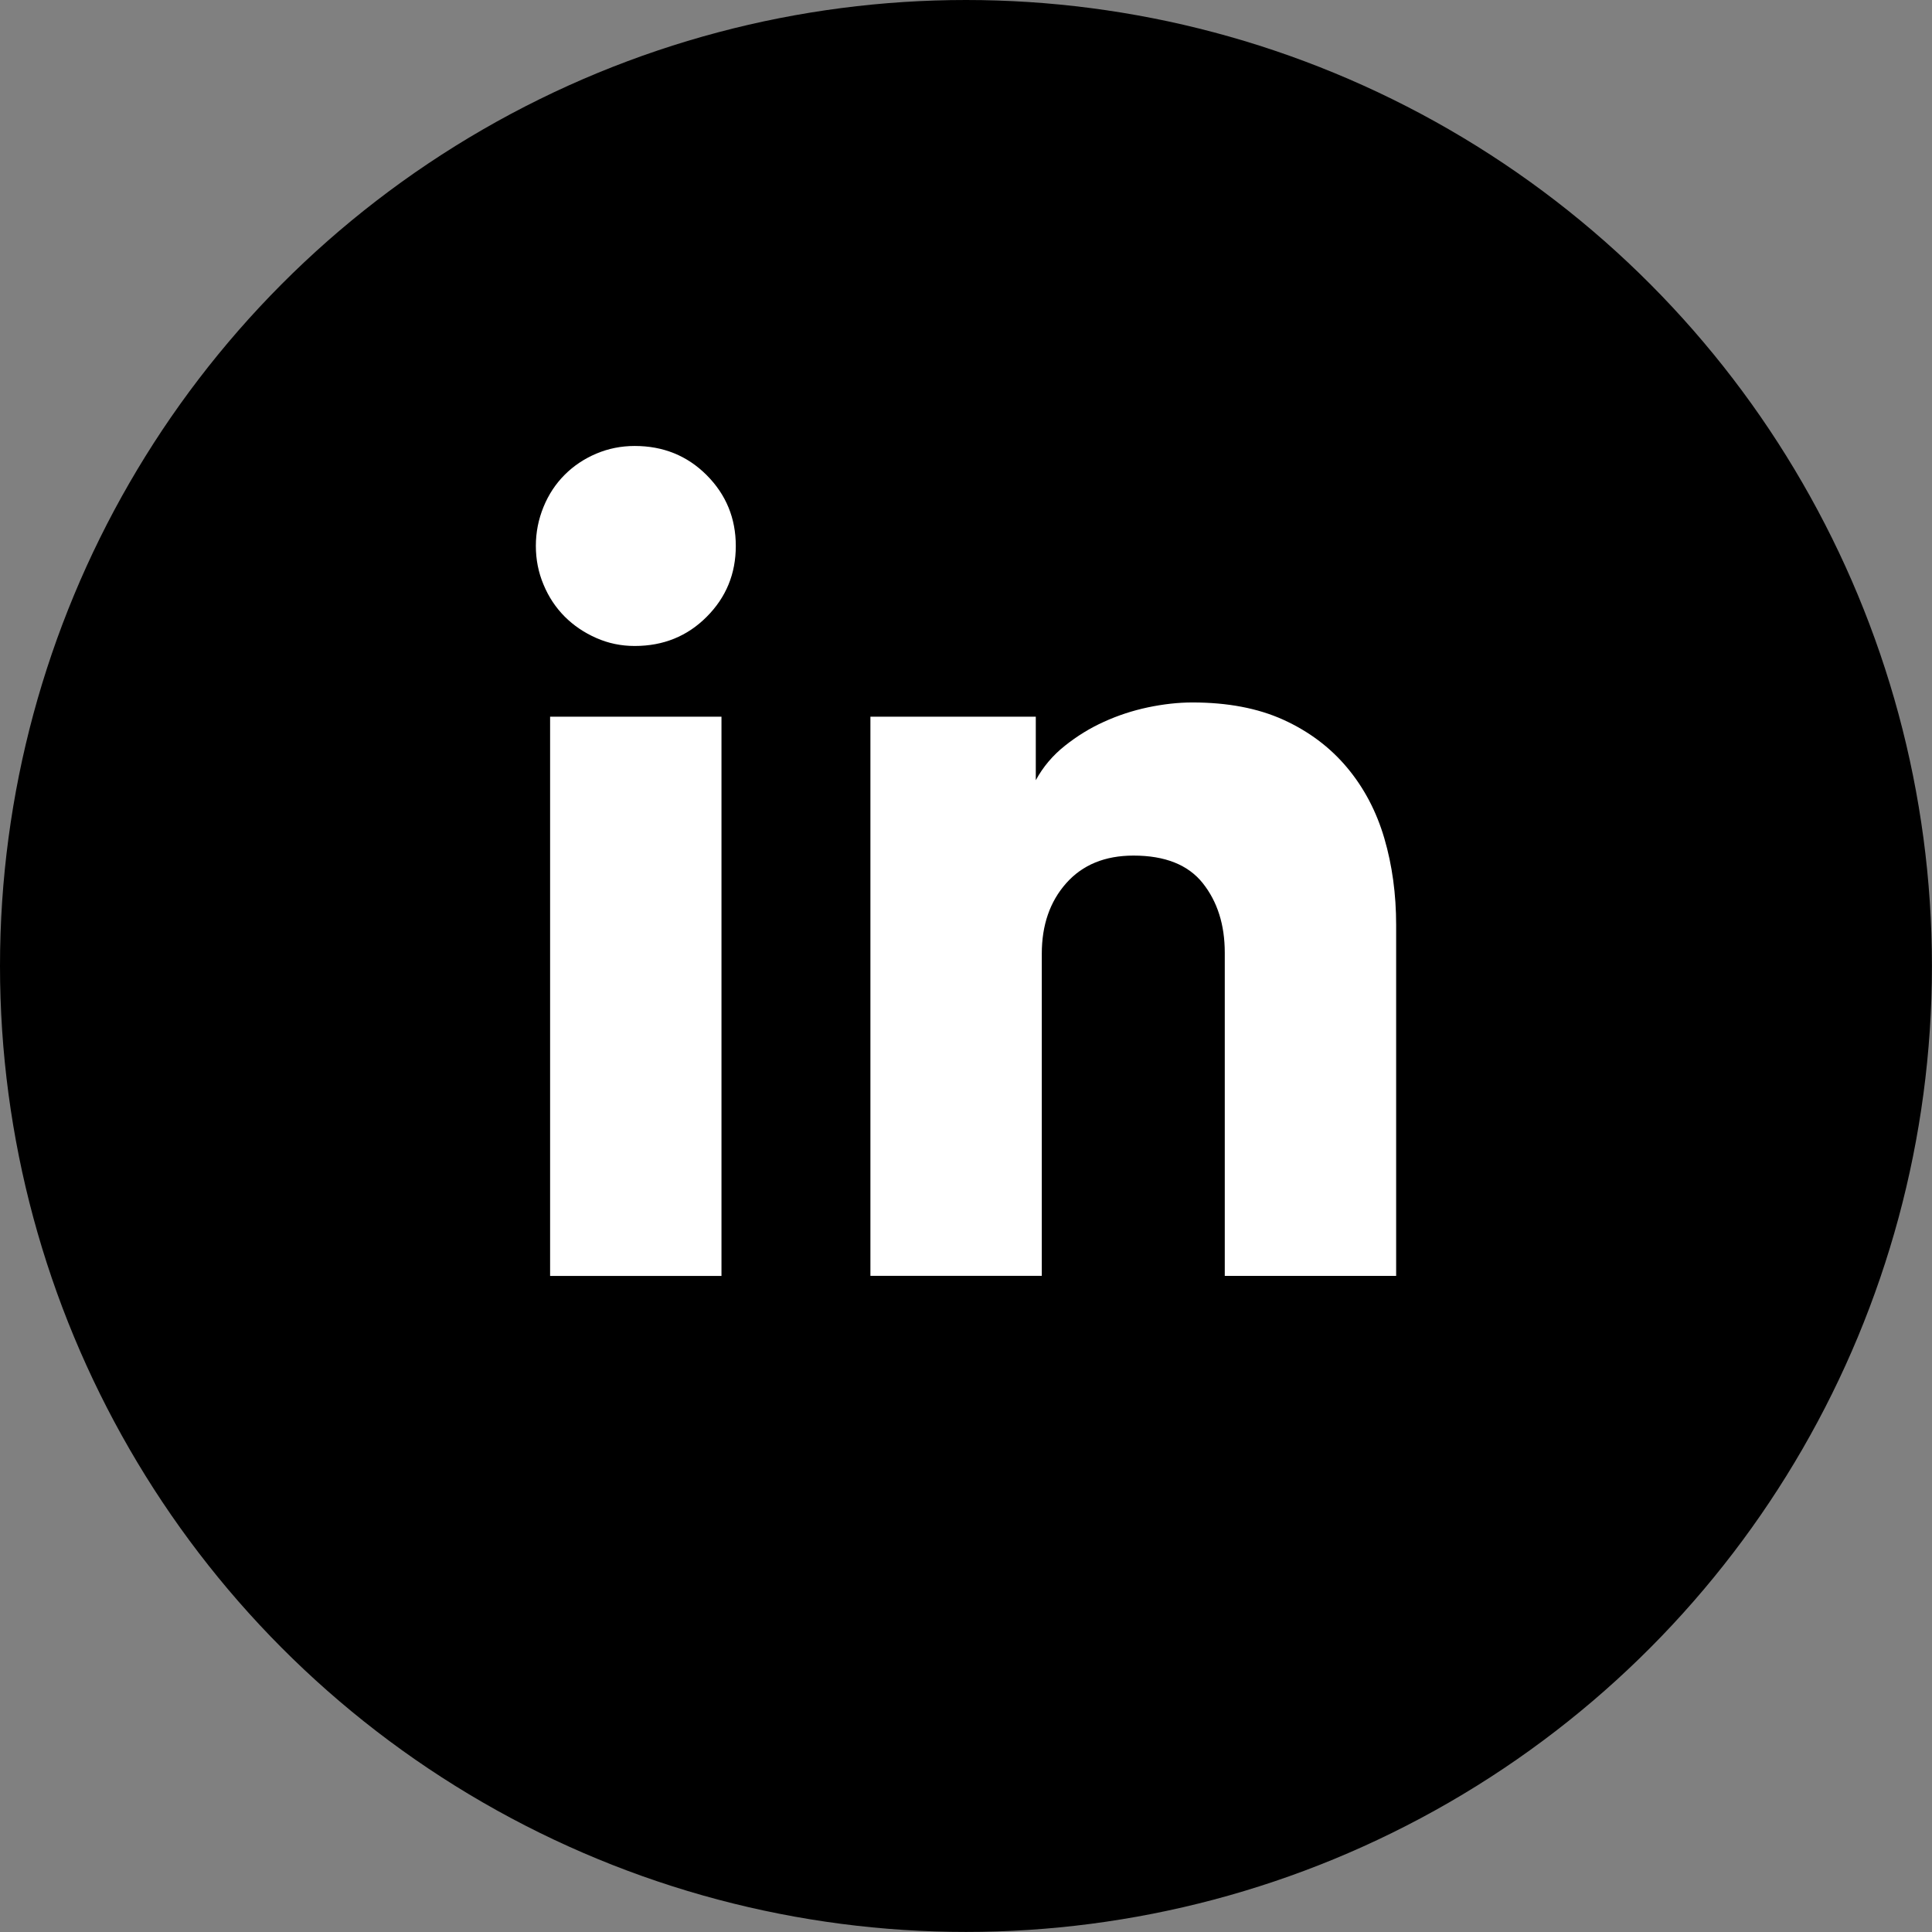 <?xml version="1.0" encoding="utf-8"?>
<!-- Generator: Adobe Illustrator 17.0.2, SVG Export Plug-In . SVG Version: 6.00 Build 0)  -->
<!DOCTYPE svg PUBLIC "-//W3C//DTD SVG 1.1 Tiny//EN" "http://www.w3.org/Graphics/SVG/1.1/DTD/svg11-tiny.dtd">
<svg version="1.1" baseProfile="tiny" id="Layer_1" xmlns="http://www.w3.org/2000/svg" xmlns:xlink="http://www.w3.org/1999/xlink"
	 x="0px" y="0px" width="29.965px" height="29.965px" viewBox="0 0 29.965 29.965" xml:space="preserve">
<rect x="0" y="0" width="29.965" height="29.965" fill="#808080" stroke="none"/>
<g>
	<circle cx="14.982" cy="14.982" r="14.982"/>
	<g>
		<path fill="#FFFFFF" d="M8.311,8.467c0-0.21,0.04-0.412,0.119-0.605c0.079-0.193,0.189-0.359,0.328-0.498
			c0.139-0.139,0.302-0.248,0.49-0.328c0.187-0.079,0.386-0.119,0.596-0.119c0.443,0,0.815,0.151,1.116,0.452
			c0.301,0.302,0.452,0.668,0.452,1.099c0,0.432-0.151,0.798-0.452,1.099c-0.301,0.302-0.673,0.452-1.116,0.452
			c-0.21,0-0.409-0.041-0.596-0.124c-0.187-0.082-0.351-0.193-0.49-0.332C8.619,9.423,8.509,9.258,8.43,9.067
			C8.35,8.877,8.311,8.677,8.311,8.467z M8.532,19.79v-8.674h2.658v8.674H8.532z"/>
		<path fill="#FFFFFF" d="M13.5,19.79v-8.674h2.565v0.985c0.113-0.208,0.264-0.386,0.452-0.535c0.187-0.149,0.389-0.274,0.605-0.371
			c0.216-0.099,0.443-0.173,0.682-0.224c0.239-0.05,0.469-0.076,0.69-0.076c0.545,0,1.015,0.089,1.41,0.268
			c0.394,0.179,0.724,0.426,0.988,0.741c0.264,0.315,0.457,0.682,0.579,1.099c0.122,0.417,0.183,0.865,0.183,1.342v5.444h-2.658
			v-5.013c0-0.433-0.114-0.792-0.341-1.078c-0.227-0.285-0.585-0.428-1.074-0.428c-0.443,0-0.791,0.143-1.044,0.428
			c-0.253,0.285-0.379,0.65-0.379,1.095v4.995H13.5z"/>
	</g>
</g>
</svg>
